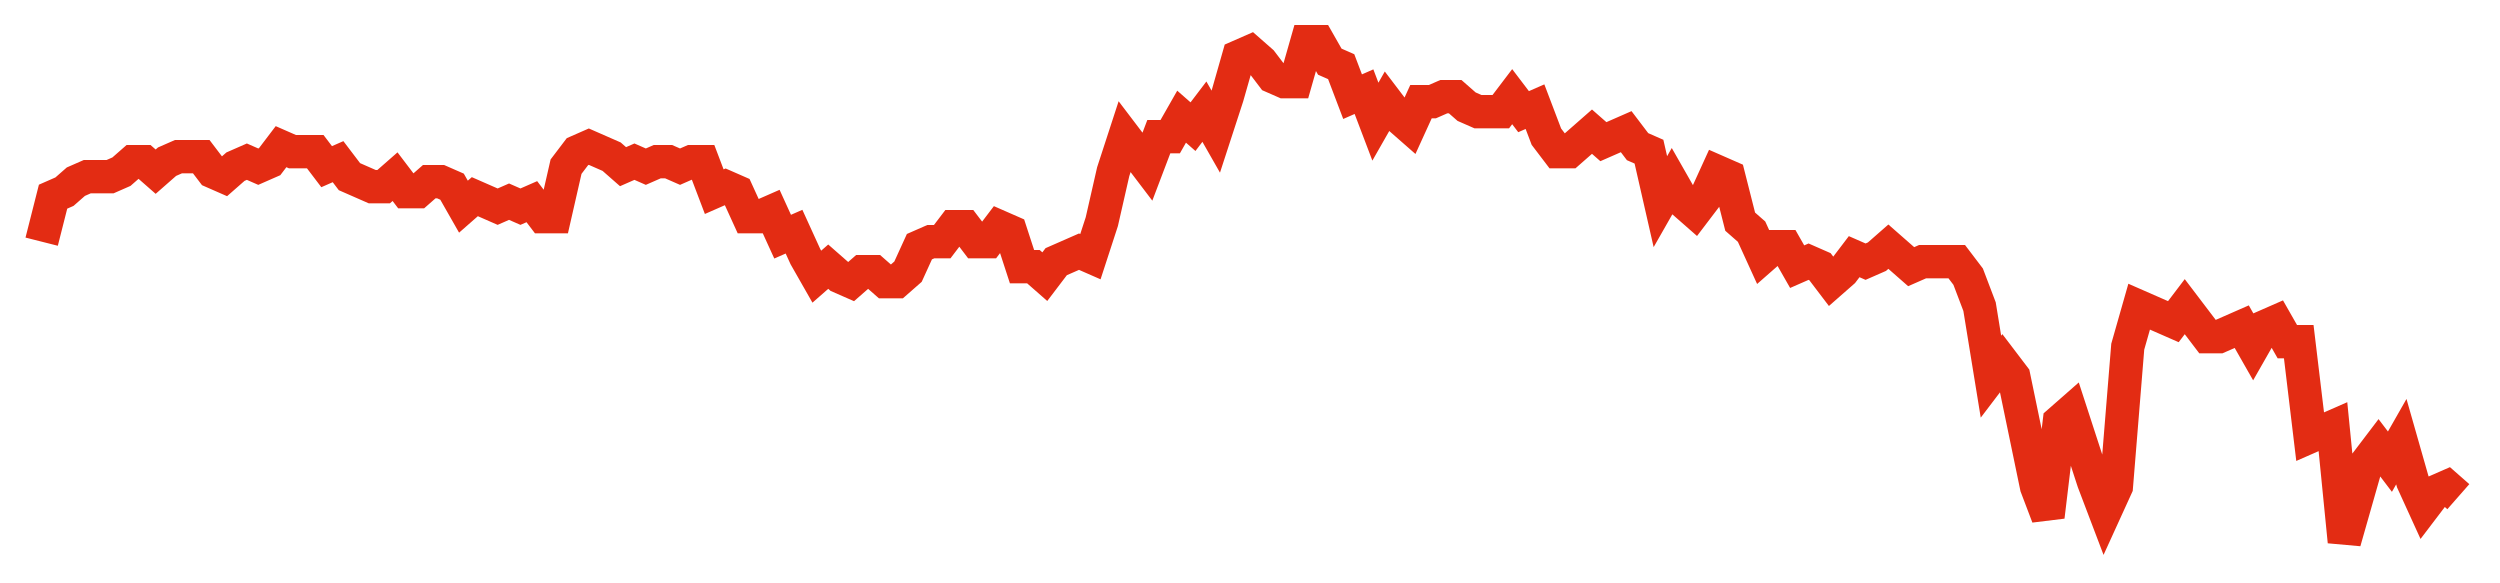 <svg width="300" height="70" viewBox="0 0 300 70" xmlns="http://www.w3.org/2000/svg">
    <path d="M 5,29 L 6.368,23.6 L 7.736,23 L 9.104,21.8 L 10.472,21.2 L 11.84,21.2 L 13.208,21.2 L 14.575,20.6 L 15.943,19.4 L 17.311,19.4 L 18.679,20.6 L 20.047,19.4 L 21.415,18.8 L 22.783,18.8 L 24.151,18.8 L 25.519,20.6 L 26.887,21.2 L 28.255,20 L 29.623,19.4 L 30.991,20 L 32.358,19.4 L 33.726,17.6 L 35.094,18.2 L 36.462,18.2 L 37.83,18.2 L 39.198,20 L 40.566,19.4 L 41.934,21.2 L 43.302,21.8 L 44.67,22.4 L 46.038,22.4 L 47.406,21.2 L 48.774,23 L 50.142,23 L 51.509,21.8 L 52.877,21.8 L 54.245,22.4 L 55.613,24.8 L 56.981,23.6 L 58.349,24.2 L 59.717,24.8 L 61.085,24.2 L 62.453,24.8 L 63.821,24.2 L 65.189,26 L 66.557,26 L 67.925,20 L 69.292,18.2 L 70.66,17.6 L 72.028,18.2 L 73.396,18.8 L 74.764,20 L 76.132,19.4 L 77.5,20 L 78.868,19.4 L 80.236,19.4 L 81.604,20 L 82.972,19.4 L 84.34,19.4 L 85.708,23 L 87.075,22.4 L 88.443,23 L 89.811,26 L 91.179,26 L 92.547,25.4 L 93.915,28.4 L 95.283,27.8 L 96.651,30.8 L 98.019,33.2 L 99.387,32 L 100.755,33.2 L 102.123,33.8 L 103.491,32.6 L 104.858,32.6 L 106.226,33.8 L 107.594,33.8 L 108.962,32.6 L 110.33,29.6 L 111.698,29 L 113.066,29 L 114.434,27.2 L 115.802,27.2 L 117.17,29 L 118.538,29 L 119.906,27.2 L 121.274,27.8 L 122.642,32 L 124.009,32 L 125.377,33.2 L 126.745,31.4 L 128.113,30.8 L 129.481,30.2 L 130.849,30.8 L 132.217,26.6 L 133.585,20.6 L 134.953,16.4 L 136.321,18.2 L 137.689,20 L 139.057,16.4 L 140.425,16.4 L 141.792,14 L 143.16,15.2 L 144.528,13.4 L 145.896,15.8 L 147.264,11.6 L 148.632,6.8 L 150,6.2 L 151.368,7.4 L 152.736,9.2 L 154.104,9.8 L 155.472,9.8 L 156.84,5 L 158.208,5 L 159.575,7.4 L 160.943,8 L 162.311,11.6 L 163.679,11 L 165.047,14.6 L 166.415,12.2 L 167.783,14 L 169.151,15.2 L 170.519,12.2 L 171.887,12.2 L 173.255,11.6 L 174.623,11.6 L 175.991,12.8 L 177.358,13.4 L 178.726,13.4 L 180.094,13.4 L 181.462,11.6 L 182.83,13.4 L 184.198,12.8 L 185.566,16.4 L 186.934,18.2 L 188.302,18.2 L 189.67,17 L 191.038,15.8 L 192.406,17 L 193.774,16.4 L 195.142,15.8 L 196.509,17.6 L 197.877,18.2 L 199.245,24.2 L 200.613,21.8 L 201.981,24.2 L 203.349,25.4 L 204.717,23.6 L 206.085,20.6 L 207.453,21.2 L 208.821,26.6 L 210.189,27.8 L 211.557,30.8 L 212.925,29.6 L 214.292,29.6 L 215.66,32 L 217.028,31.4 L 218.396,32 L 219.764,33.8 L 221.132,32.6 L 222.5,30.8 L 223.868,31.4 L 225.236,30.8 L 226.604,29.6 L 227.972,30.8 L 229.34,32 L 230.708,31.4 L 232.075,31.4 L 233.443,31.4 L 234.811,31.4 L 236.179,33.2 L 237.547,36.8 L 238.915,45.2 L 240.283,43.4 L 241.651,45.2 L 243.019,51.8 L 244.387,58.4 L 245.755,62 L 247.123,50.6 L 248.491,49.4 L 249.858,53.6 L 251.226,57.8 L 252.594,61.4 L 253.962,58.4 L 255.33,41.6 L 256.698,36.8 L 258.066,37.4 L 259.434,38 L 260.802,38.6 L 262.17,36.8 L 263.538,38.6 L 264.906,40.4 L 266.274,40.4 L 267.642,39.8 L 269.009,39.2 L 270.377,41.6 L 271.745,39.2 L 273.113,38.6 L 274.481,41 L 275.849,41 L 277.217,52.4 L 278.585,51.8 L 279.953,51.2 L 281.321,65 L 282.689,60.2 L 284.057,55.4 L 285.425,53.6 L 286.792,55.4 L 288.16,53 L 289.528,57.8 L 290.896,60.8 L 292.264,59 L 293.632,58.4 L 295,59.6" fill="none" stroke="#E32C13" stroke-width="4"/>
</svg>